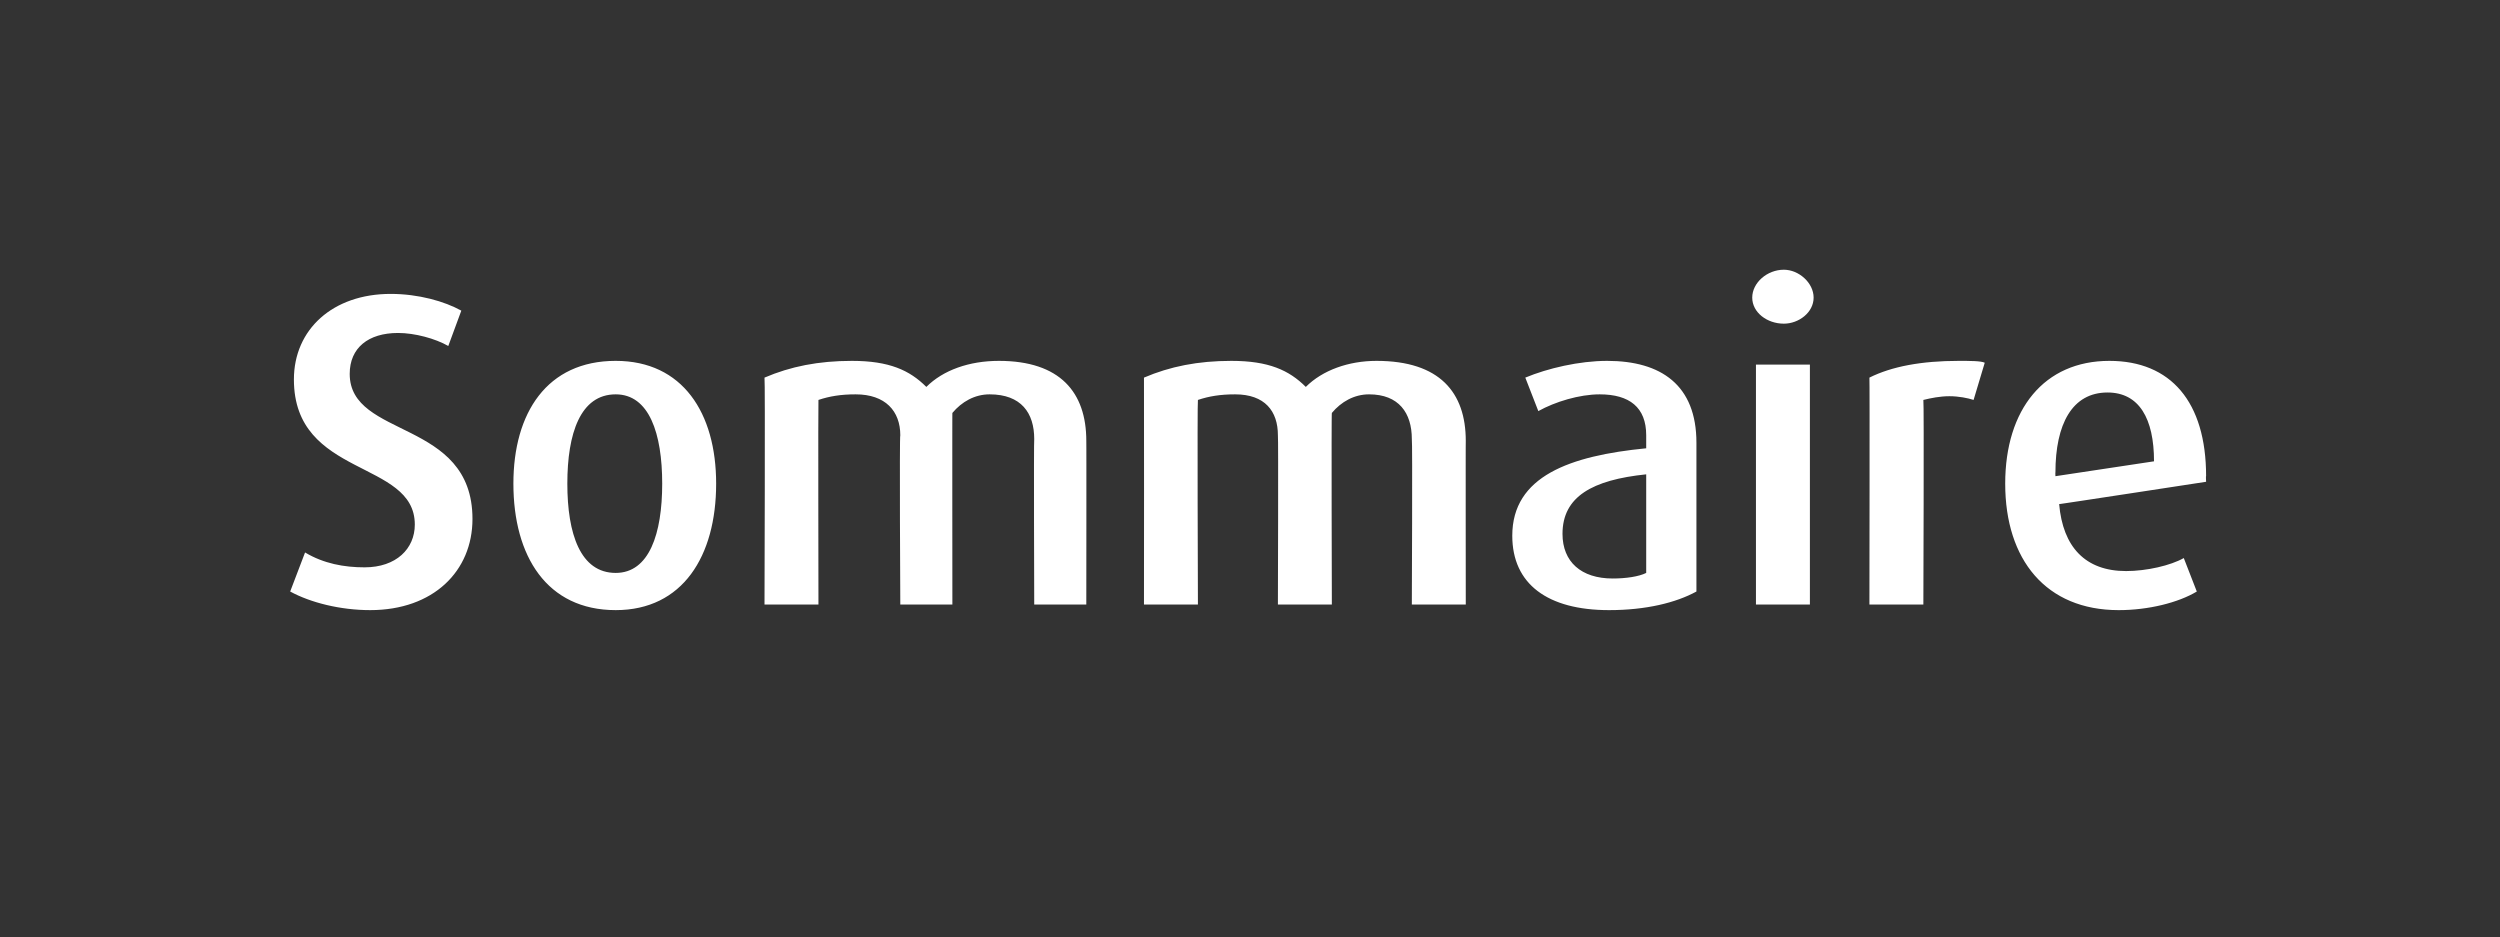 <?xml version="1.0" standalone="no"?><!DOCTYPE svg PUBLIC "-//W3C//DTD SVG 1.1//EN" "http://www.w3.org/Graphics/SVG/1.1/DTD/svg11.dtd"><svg xmlns="http://www.w3.org/2000/svg" version="1.1" width="134.4px" height="50.4px" viewBox="0 -1 134.4 50.4" style="top:-1px"><rect x="0" y="-1" width="134.4" height="50.4" fill="#333333" stroke="none"/><desc>Sommaire</desc><defs/><g id="Polygon39727"><path d="m19.9 31.8c-1.6 0-3.2-.4-4.3-1c0 0 .8-2.1.8-2.1c1 .6 2.1.8 3.2.8c1.7 0 2.7-1 2.7-2.3c0-3.5-6.5-2.5-6.5-7.8c0-2.7 2.1-4.6 5.2-4.6c1.5 0 2.9.4 3.8.9c0 0-.7 1.9-.7 1.9c-.7-.4-1.8-.7-2.7-.7c-1.6 0-2.6.8-2.6 2.2c0 3.5 6.6 2.4 6.6 7.8c0 2.8-2.1 4.9-5.5 4.9zm13.2 0c-3.7 0-5.5-2.9-5.5-6.8c0-3.8 1.8-6.6 5.5-6.6c3.6 0 5.4 2.8 5.4 6.6c0 3.9-1.8 6.8-5.4 6.8zm0-11.6c-1.9 0-2.6 2.1-2.6 4.8c0 2.7.7 4.8 2.6 4.8c1.8 0 2.5-2.1 2.5-4.8c0-2.7-.7-4.8-2.5-4.8zm22.5 11.3c0 0-.03-8.87 0-8.9c0-1.4-.7-2.4-2.4-2.4c-.8 0-1.5.4-2 1c-.01-.05 0 10.3 0 10.3l-2.8 0c0 0-.05-9.13 0-9.1c0-1.3-.8-2.2-2.4-2.2c-.8 0-1.4.1-2 .3c-.02.03 0 11 0 11l-2.9 0c0 0 .04-12.19 0-12.2c1.4-.6 2.9-.9 4.7-.9c2 0 3.1.5 4 1.4c.9-.9 2.3-1.4 3.9-1.4c3.3 0 4.7 1.7 4.7 4.3c.01-.04 0 8.8 0 8.8l-2.8 0zm20.3 0c0 0 .04-8.87 0-8.9c0-1.4-.7-2.4-2.3-2.4c-.8 0-1.5.4-2 1c-.03-.05 0 10.3 0 10.3l-2.9 0c0 0 .03-9.13 0-9.1c0-1.3-.7-2.2-2.3-2.2c-.8 0-1.4.1-2 .3c-.04.03 0 11 0 11l-2.9 0c0 0 .01-12.19 0-12.2c1.4-.6 2.9-.9 4.7-.9c2 0 3.1.5 4 1.4c.9-.9 2.3-1.4 3.8-1.4c3.4 0 4.8 1.7 4.8 4.3c-.01-.04 0 8.8 0 8.8l-2.9 0zm10.6.3c-3.3 0-5.2-1.4-5.2-4c0-3.2 3.1-4.3 7.2-4.7c0 0 0-.7 0-.7c0-1.5-.9-2.2-2.5-2.2c-1.1 0-2.4.4-3.3.9c0 0-.7-1.8-.7-1.8c1.2-.5 2.9-.9 4.4-.9c2.9 0 4.8 1.3 4.8 4.4c0 0 0 8 0 8c-1.1.6-2.7 1-4.7 1zm2-7.3c-2.9.3-4.5 1.2-4.5 3.2c0 1.5 1 2.4 2.7 2.4c.7 0 1.4-.1 1.8-.3c0 0 0-5.3 0-5.3zm7.4-8.1c-.9 0-1.7-.6-1.7-1.4c0-.8.8-1.5 1.7-1.5c.8 0 1.6.7 1.6 1.5c0 .8-.8 1.4-1.6 1.4zm-1.5 15.1l0-12.9l2.9 0l0 12.9l-2.9 0zm11.7-11c-.3-.1-.8-.2-1.3-.2c-.5 0-1 .1-1.4.2c.04.03 0 11 0 11l-2.9 0c0 0 .02-12.21 0-12.2c1.2-.6 2.8-.9 4.8-.9c.6 0 1.2 0 1.4.1c0 0-.6 2-.6 2zm4.6 5.6c.2 2.3 1.4 3.6 3.6 3.6c1.1 0 2.4-.3 3.1-.7c0 0 .7 1.8.7 1.8c-1 .6-2.6 1-4.2 1c-3.9 0-6.1-2.7-6.1-6.8c0-4 2.1-6.6 5.6-6.6c3.3 0 5.2 2.2 5.2 6.2c-.02-.03 0 .3 0 .3c0 0-7.95 1.22-7.9 1.2zm2.6-6c-1.9 0-2.8 1.7-2.8 4.3c-.01-.02 0 .2 0 .2c0 0 5.29-.8 5.3-.8c0-2.3-.8-3.7-2.5-3.7z" stroke="none" fill="#fff"/></g></svg>